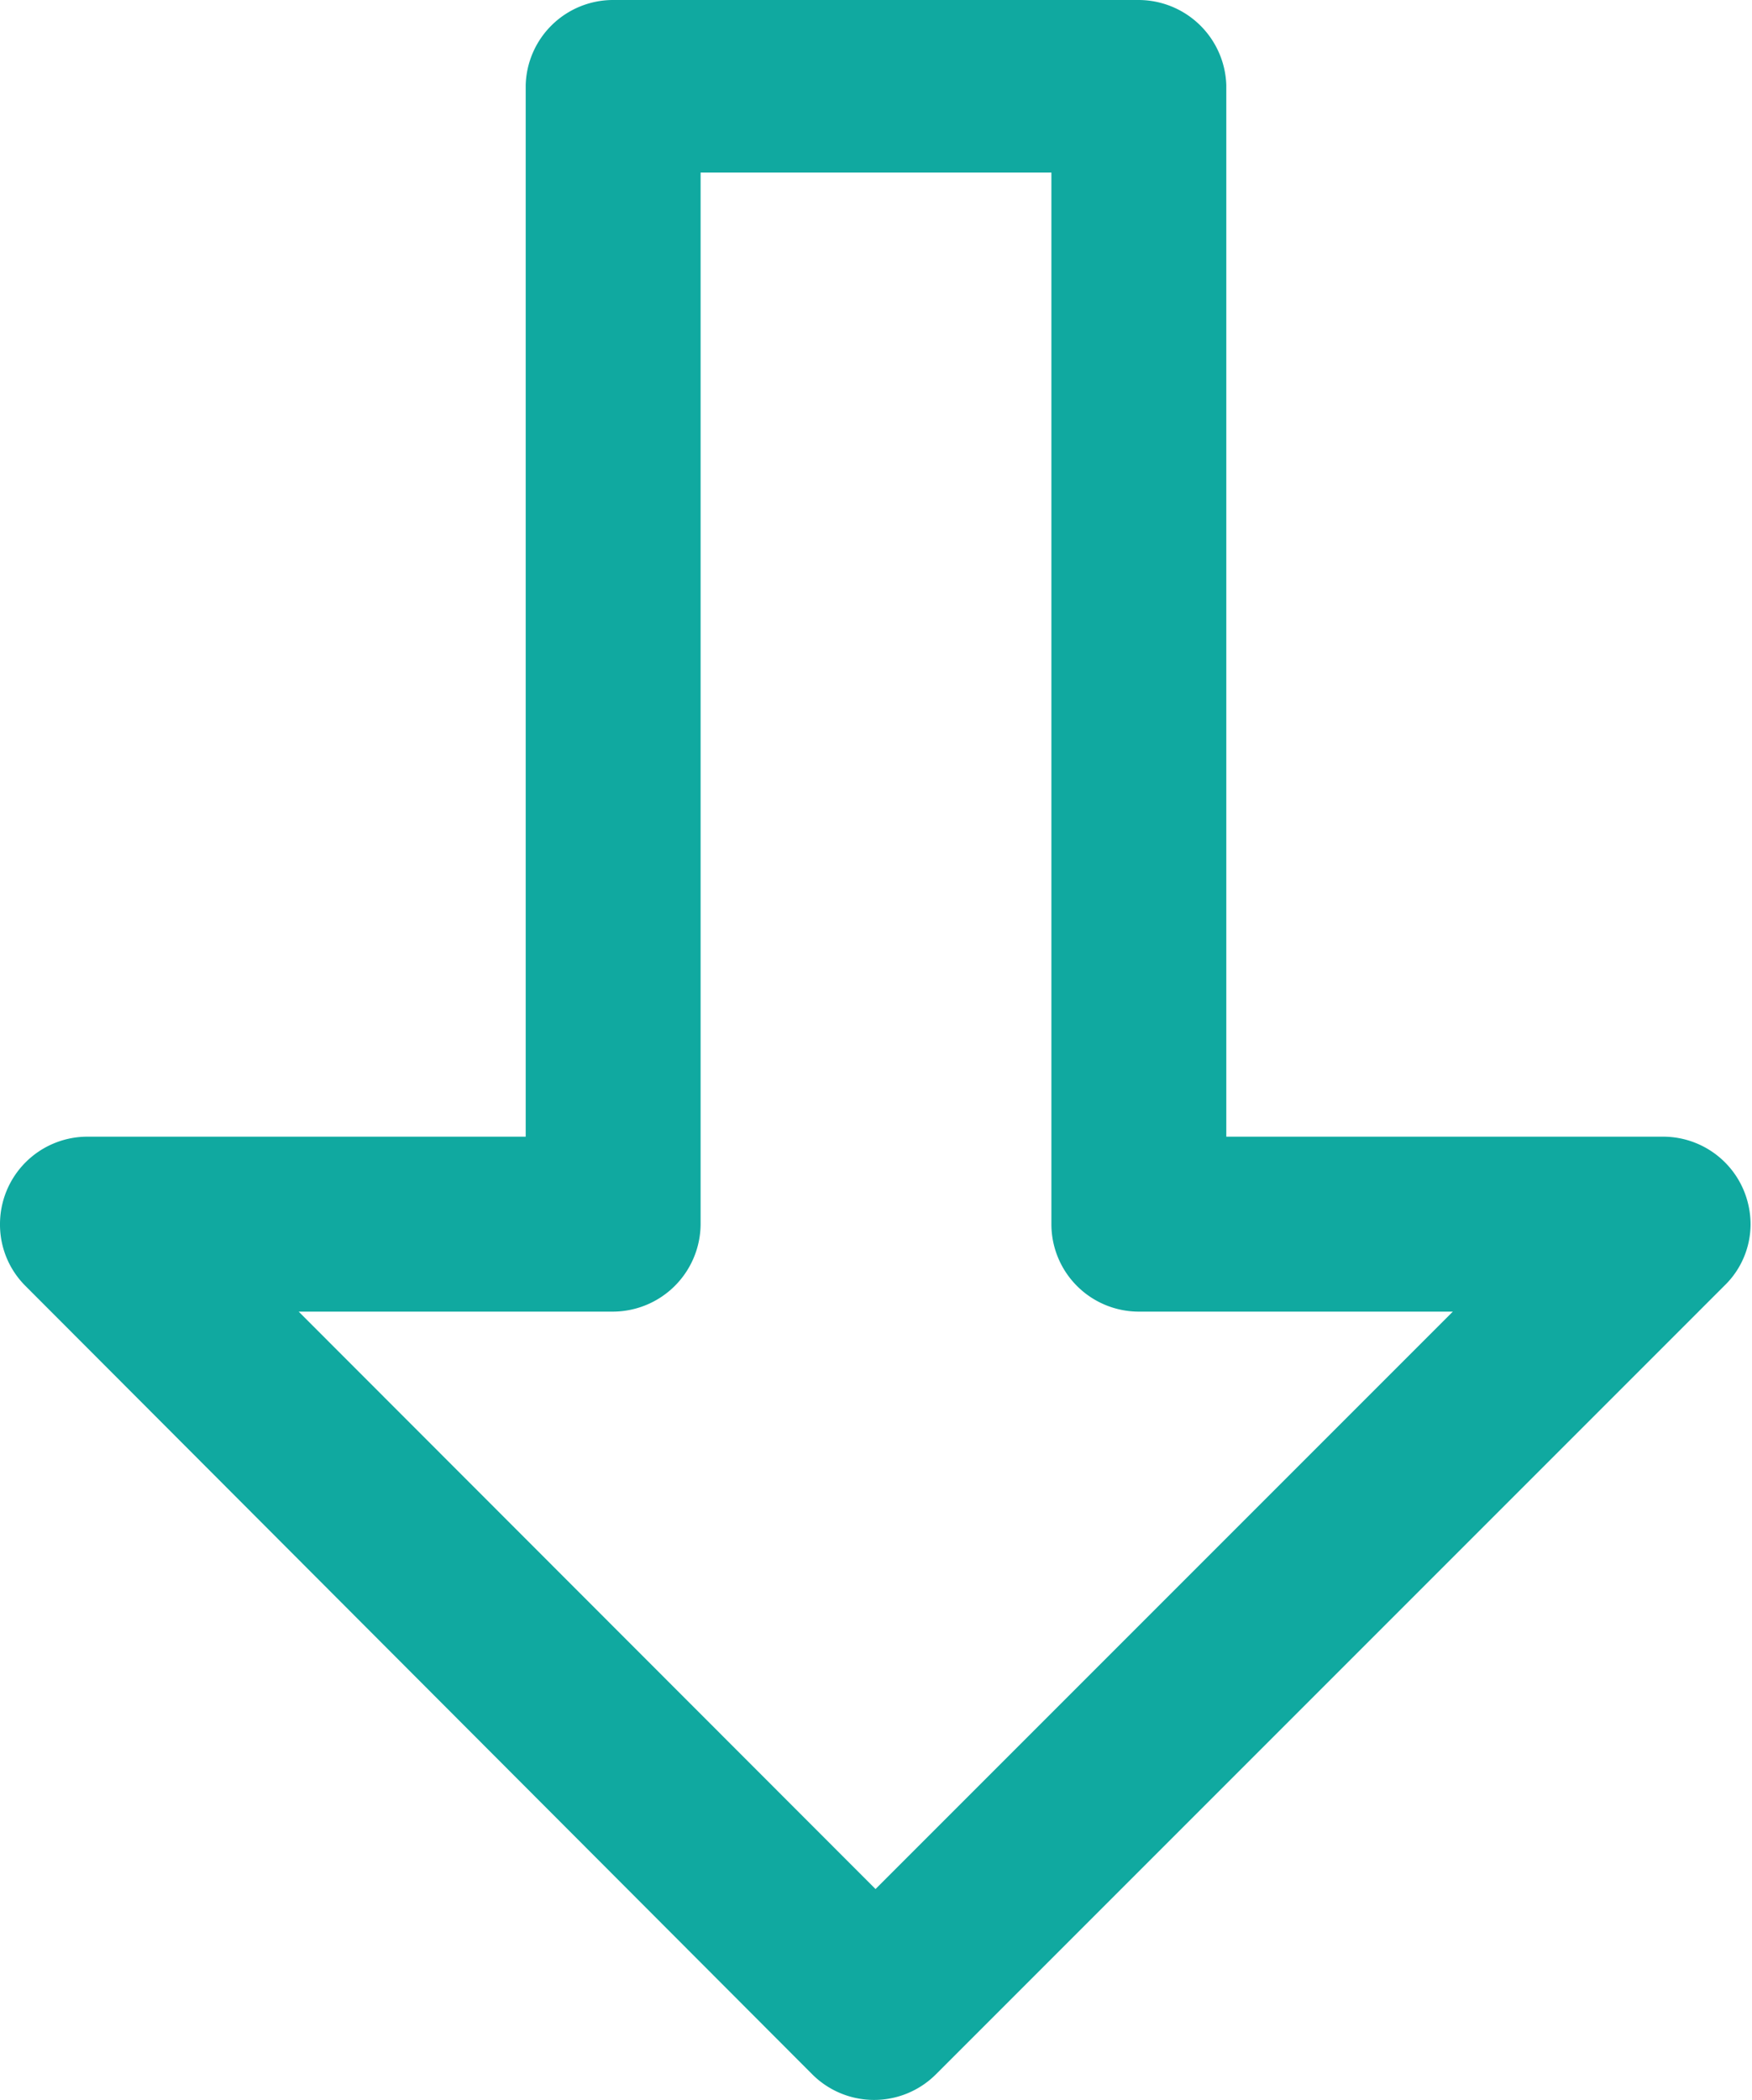 <svg xmlns="http://www.w3.org/2000/svg" width="36.66" height="43.93" viewBox="0 0 36.66 43.93"><defs><style>.cls-1{fill:#10a9a0;}</style></defs><g id="Camada_2" data-name="Camada 2"><g id="Camada_1-2" data-name="Camada 1"><g id="Use_cases" data-name="Use cases"><g id="Sim_swap" data-name="Sim swap"><g id="_1-12" data-name=" 1-12"><g id="Reduce_ATO-2" data-name="Reduce ATO-2"><path class="cls-1" d="M11,1.78v22H1.82A1.83,1.83,0,0,0,0,25.62,1.81,1.81,0,0,0,.53,26.9L17,43.4a1.83,1.83,0,0,0,2.58,0l16.5-16.5a1.79,1.79,0,0,0,.55-1.29,1.86,1.86,0,0,0-.14-.7,1.83,1.83,0,0,0-1.7-1.13H25.66v-22A1.84,1.84,0,0,0,23.82,0h-11A1.83,1.83,0,0,0,11,1.78ZM22,3.61v22a1.83,1.83,0,0,0,1.83,1.83h6.57L18.32,39.52,6.25,27.44h6.57a1.84,1.84,0,0,0,1.84-1.83v-22Z"/></g></g></g></g></g></g></svg>